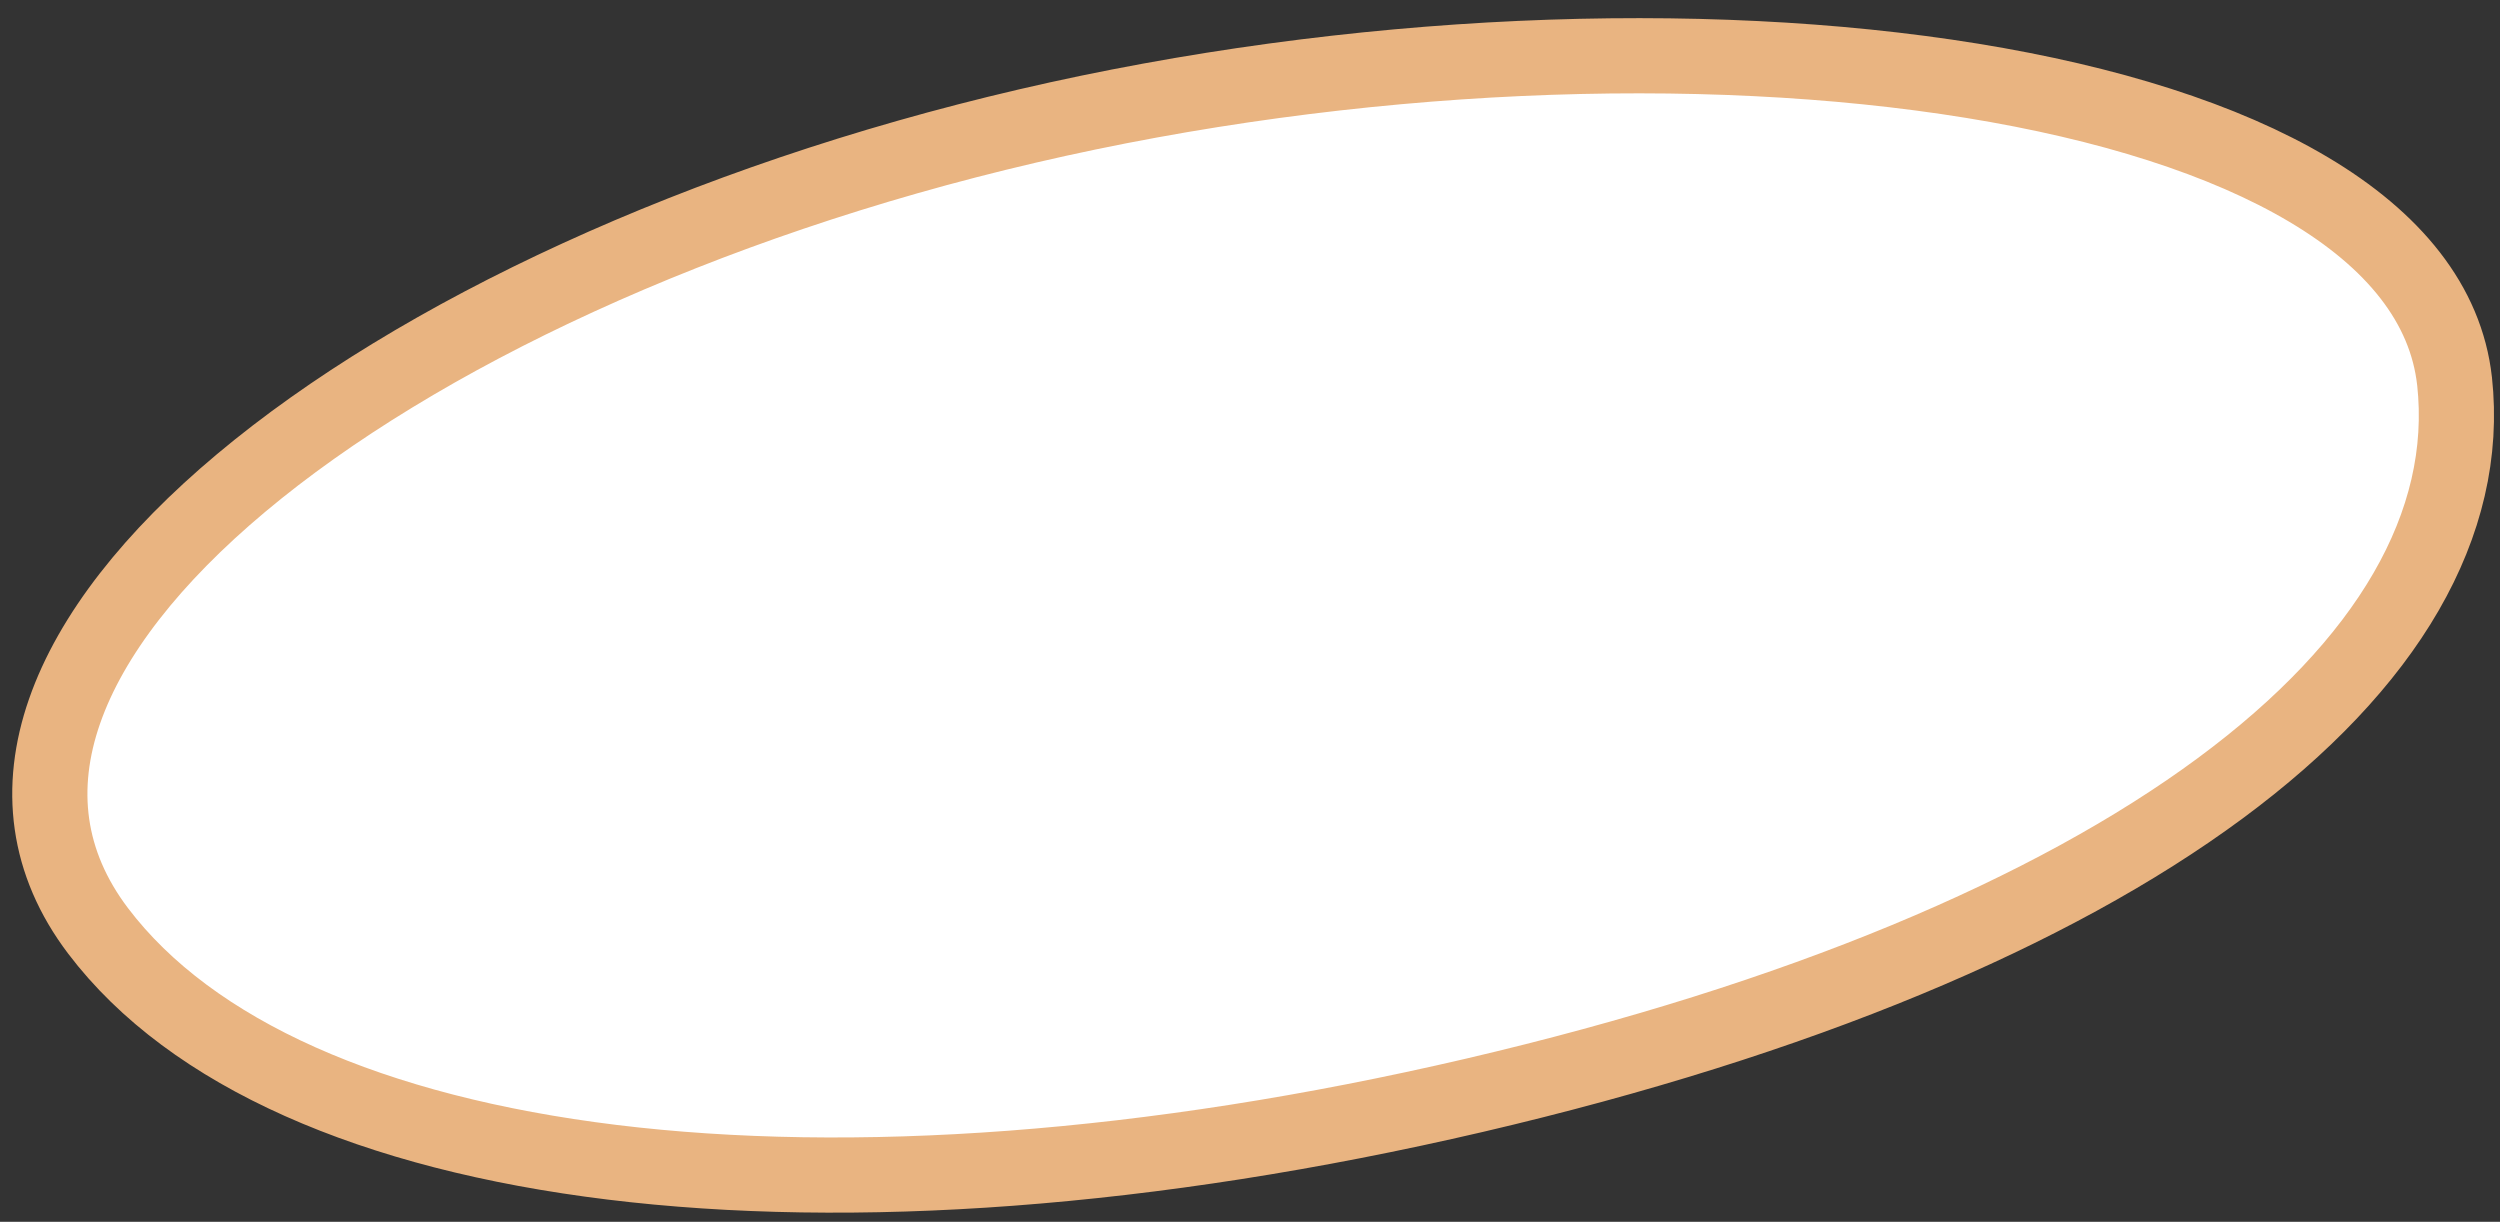 <?xml version="1.0" encoding="UTF-8"?> <svg xmlns="http://www.w3.org/2000/svg" width="133" height="65" viewBox="0 0 133 65" fill="none"><rect x="0" y="0" width="133" height="65" fill="#333333" stroke="none"/> <path d="M130.582 20.271C132.243 35.477 113.043 50.188 78.428 58.272C43.812 66.341 15.138 62.612 5.218 49.523C-5.778 35.003 20.027 14.777 54.643 6.708C89.259 -1.361 128.769 3.823 130.583 20.287L130.582 20.271Z" fill="white" stroke="#E9B481" stroke-width="4" stroke-miterlimit="10"></path> </svg> 